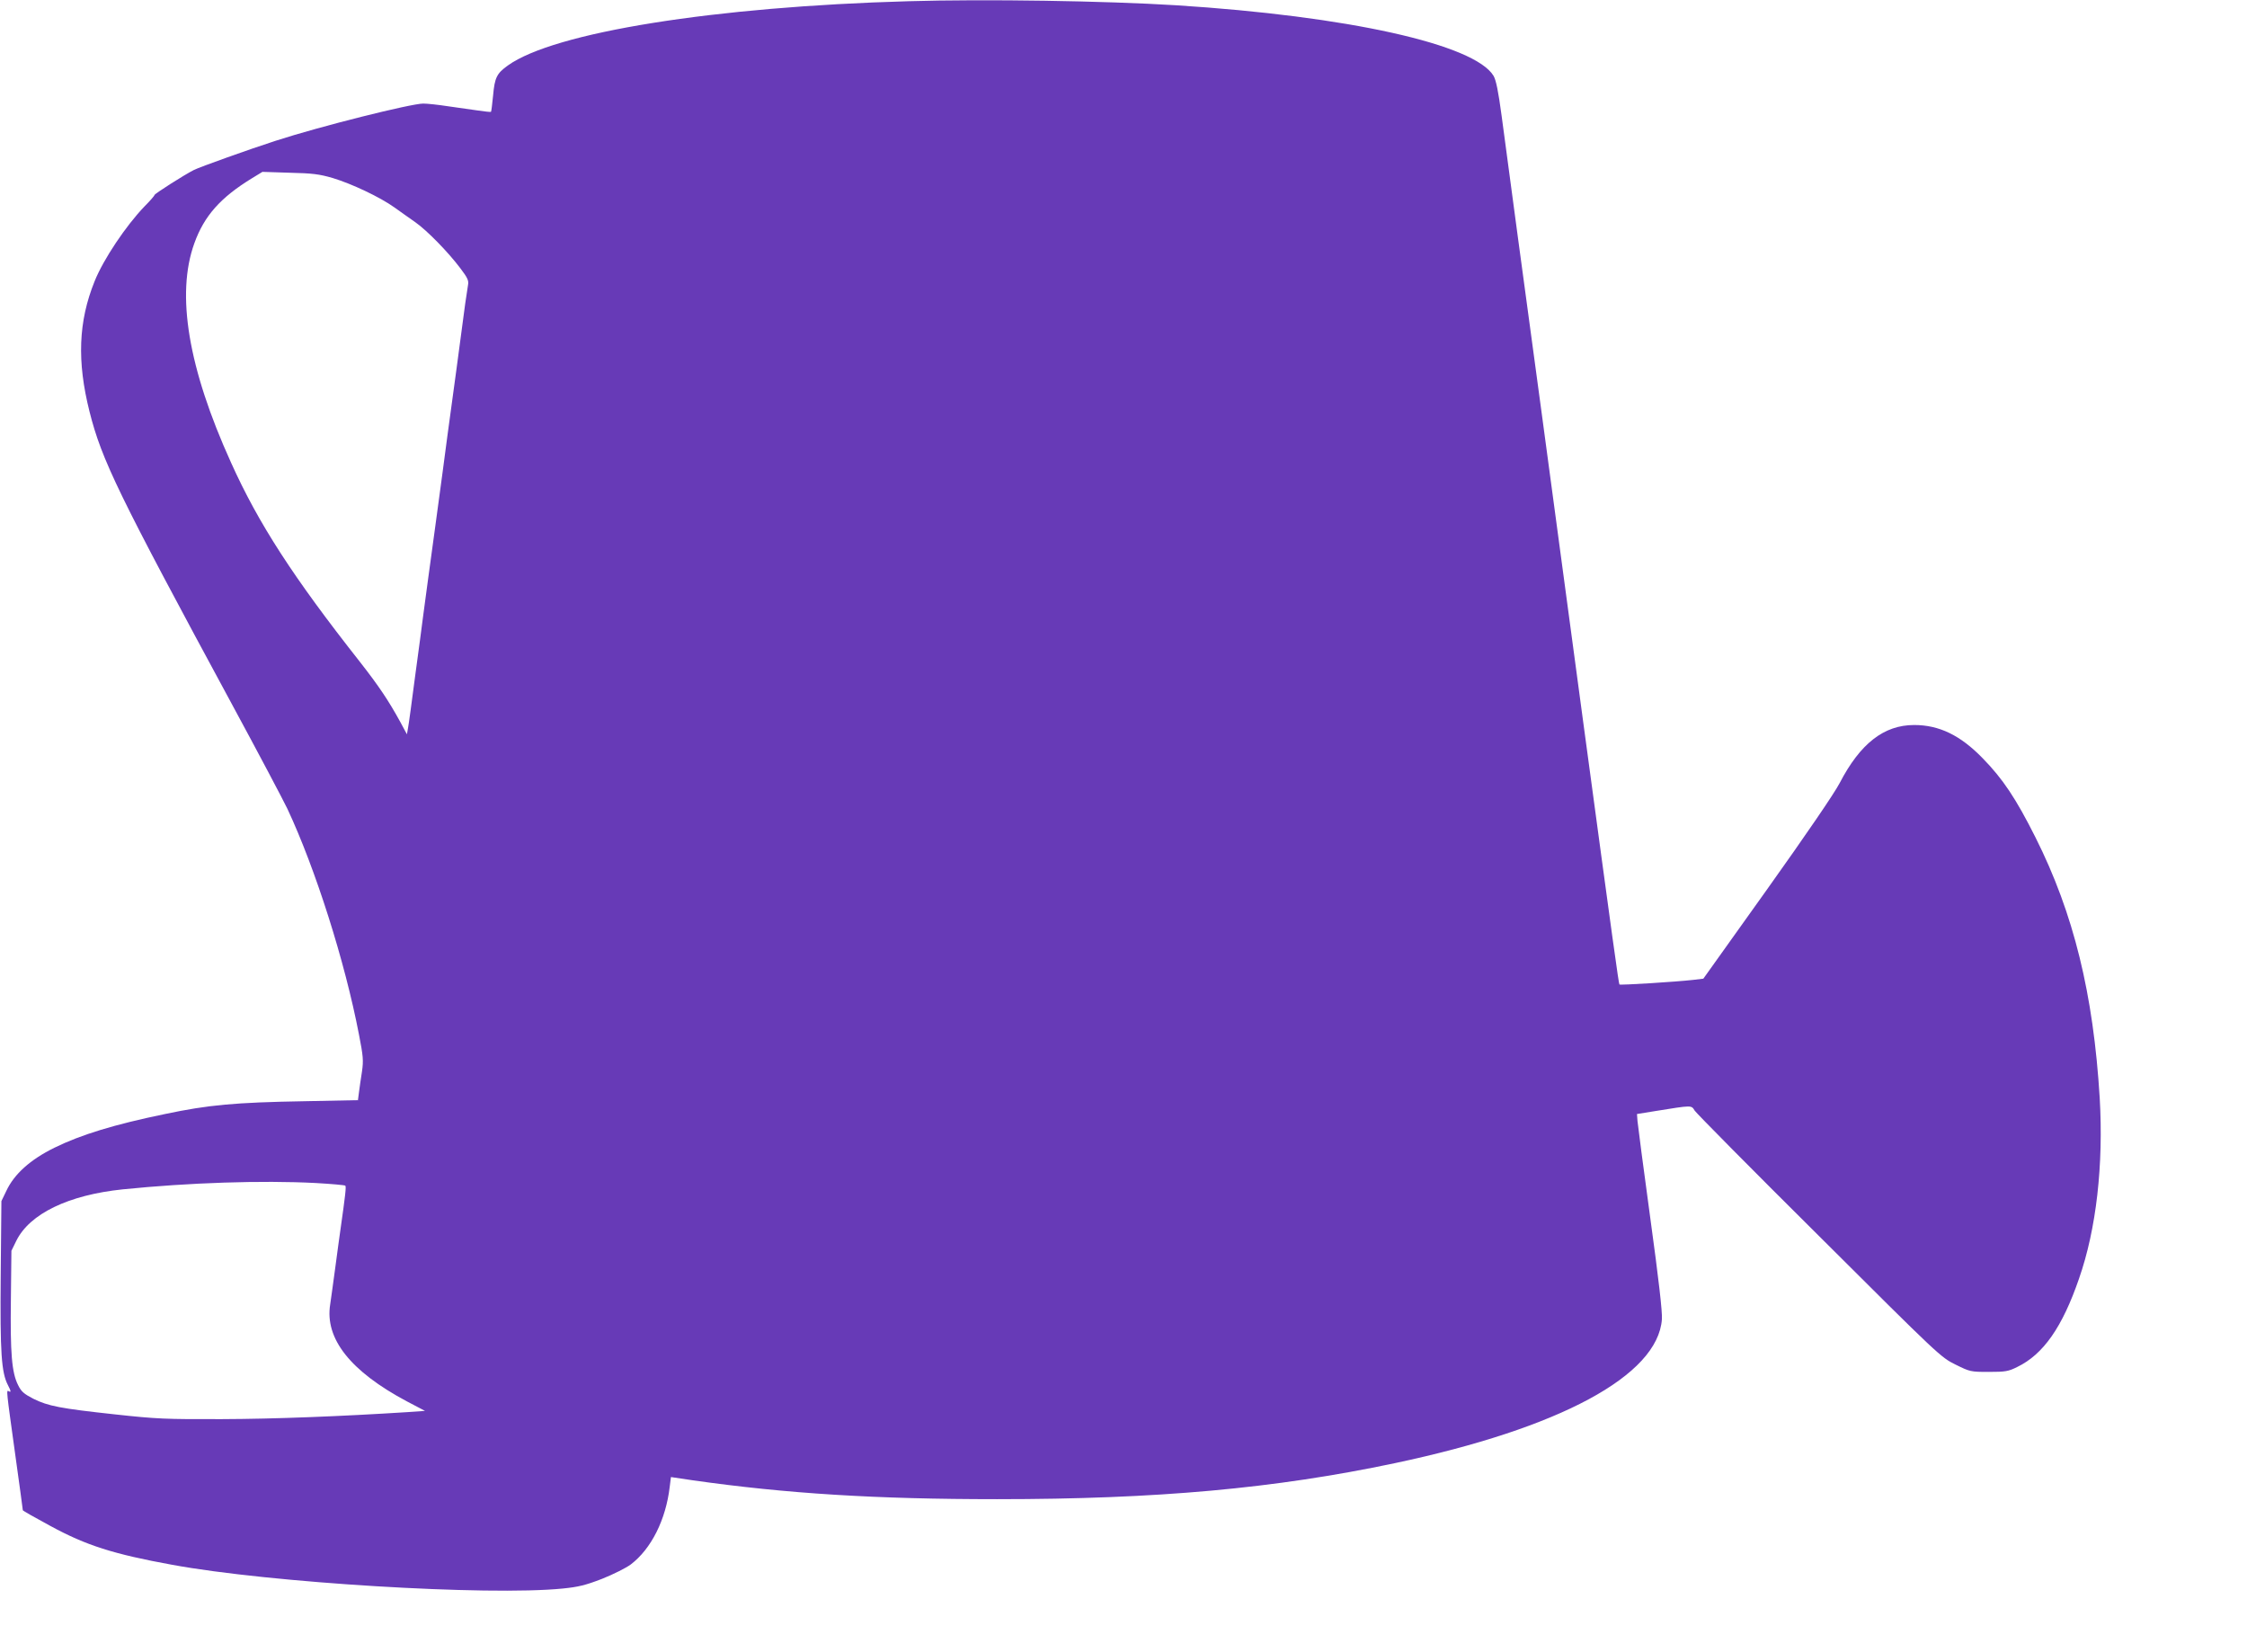 <?xml version="1.0" standalone="no"?>
<!DOCTYPE svg PUBLIC "-//W3C//DTD SVG 20010904//EN"
 "http://www.w3.org/TR/2001/REC-SVG-20010904/DTD/svg10.dtd">
<svg version="1.0" xmlns="http://www.w3.org/2000/svg"
 width="1280pt" height="941pt" viewBox="0 0 1280 941"
 preserveAspectRatio="xMidYMid meet">
<g transform="translate(0,941) scale(0.1,-0.1)"
fill="#673ab7" stroke="none">
<path d="M5175 9403 c-1105 -31 -2019 -177 -2282 -366 -63 -45 -75 -69 -84
-170 -5 -50 -10 -92 -12 -94 -2 -2 -37 2 -78 8 -41 6 -117 17 -169 24 -52 8
-115 15 -139 15 -69 0 -589 -130 -841 -212 -146 -47 -431 -149 -465 -166 -54
-27 -225 -136 -225 -143 0 -4 -25 -33 -57 -65 -105 -109 -234 -301 -284 -426
-93 -230 -101 -457 -29 -743 70 -277 163 -468 813 -1670 149 -275 290 -542
314 -592 160 -342 328 -870 408 -1287 24 -123 26 -147 17 -210 -6 -39 -14 -92
-17 -117 l-6 -46 -302 -6 c-402 -7 -550 -21 -797 -73 -291 -60 -479 -118 -630
-192 -138 -68 -229 -150 -274 -246 l-28 -58 -4 -425 c-4 -441 4 -551 41 -623
18 -34 19 -44 5 -35 -15 9 -14 6 35 -348 25 -178 45 -327 45 -330 0 -3 71 -43
158 -90 202 -110 358 -160 694 -221 554 -102 1796 -178 2224 -135 89 9 130 19
223 55 63 25 137 62 164 82 117 89 200 255 222 442 l7 56 121 -18 c540 -77
1051 -108 1737 -108 911 0 1583 61 2265 205 941 199 1499 499 1522 820 3 41
-18 226 -66 575 -39 283 -71 533 -73 554 l-3 40 105 17 c212 34 204 34 224 2
10 -15 329 -338 710 -716 682 -680 692 -689 775 -730 83 -41 86 -42 190 -42
95 0 112 3 162 28 149 72 257 227 352 503 99 283 140 650 118 1029 -36 592
-148 1051 -366 1485 -111 221 -186 334 -303 453 -126 129 -246 187 -388 187
-172 0 -307 -105 -424 -330 -30 -58 -192 -295 -413 -605 l-364 -510 -59 -7
c-97 -11 -415 -31 -419 -26 -4 4 -36 233 -206 1493 -38 286 -92 684 -119 885
-27 201 -81 599 -119 885 -39 286 -100 738 -136 1005 -36 267 -77 573 -91 680
-19 142 -32 204 -46 228 -109 180 -830 340 -1808 402 -404 25 -1087 36 -1525
23z m-3280 -1007 c109 -33 268 -108 351 -167 34 -24 88 -63 120 -85 68 -48
187 -170 257 -263 41 -54 48 -70 43 -95 -3 -17 -10 -65 -16 -106 -5 -41 -28
-210 -50 -375 -22 -165 -45 -334 -51 -375 -21 -162 -30 -226 -69 -515 -39
-284 -47 -346 -70 -517 -5 -40 -25 -192 -45 -338 -19 -146 -37 -280 -41 -299
l-6 -34 -37 69 c-68 124 -123 206 -231 344 -379 481 -578 788 -734 1135 -244
538 -314 958 -209 1249 56 156 149 261 329 371 l59 36 155 -5 c131 -3 169 -8
245 -30z m-97 -5725 c90 -5 166 -12 169 -15 6 -5 0 -56 -27 -246 -5 -36 -19
-135 -30 -220 -11 -85 -25 -180 -29 -210 -32 -196 116 -382 437 -553 l103 -54
-98 -7 c-378 -24 -758 -39 -1058 -40 -321 -1 -372 1 -610 27 -313 34 -380 47
-465 89 -54 28 -69 41 -87 78 -36 71 -45 183 -41 487 l3 278 28 57 c76 154
297 261 607 293 376 38 791 52 1098 36z"/>
</g>
</svg>
